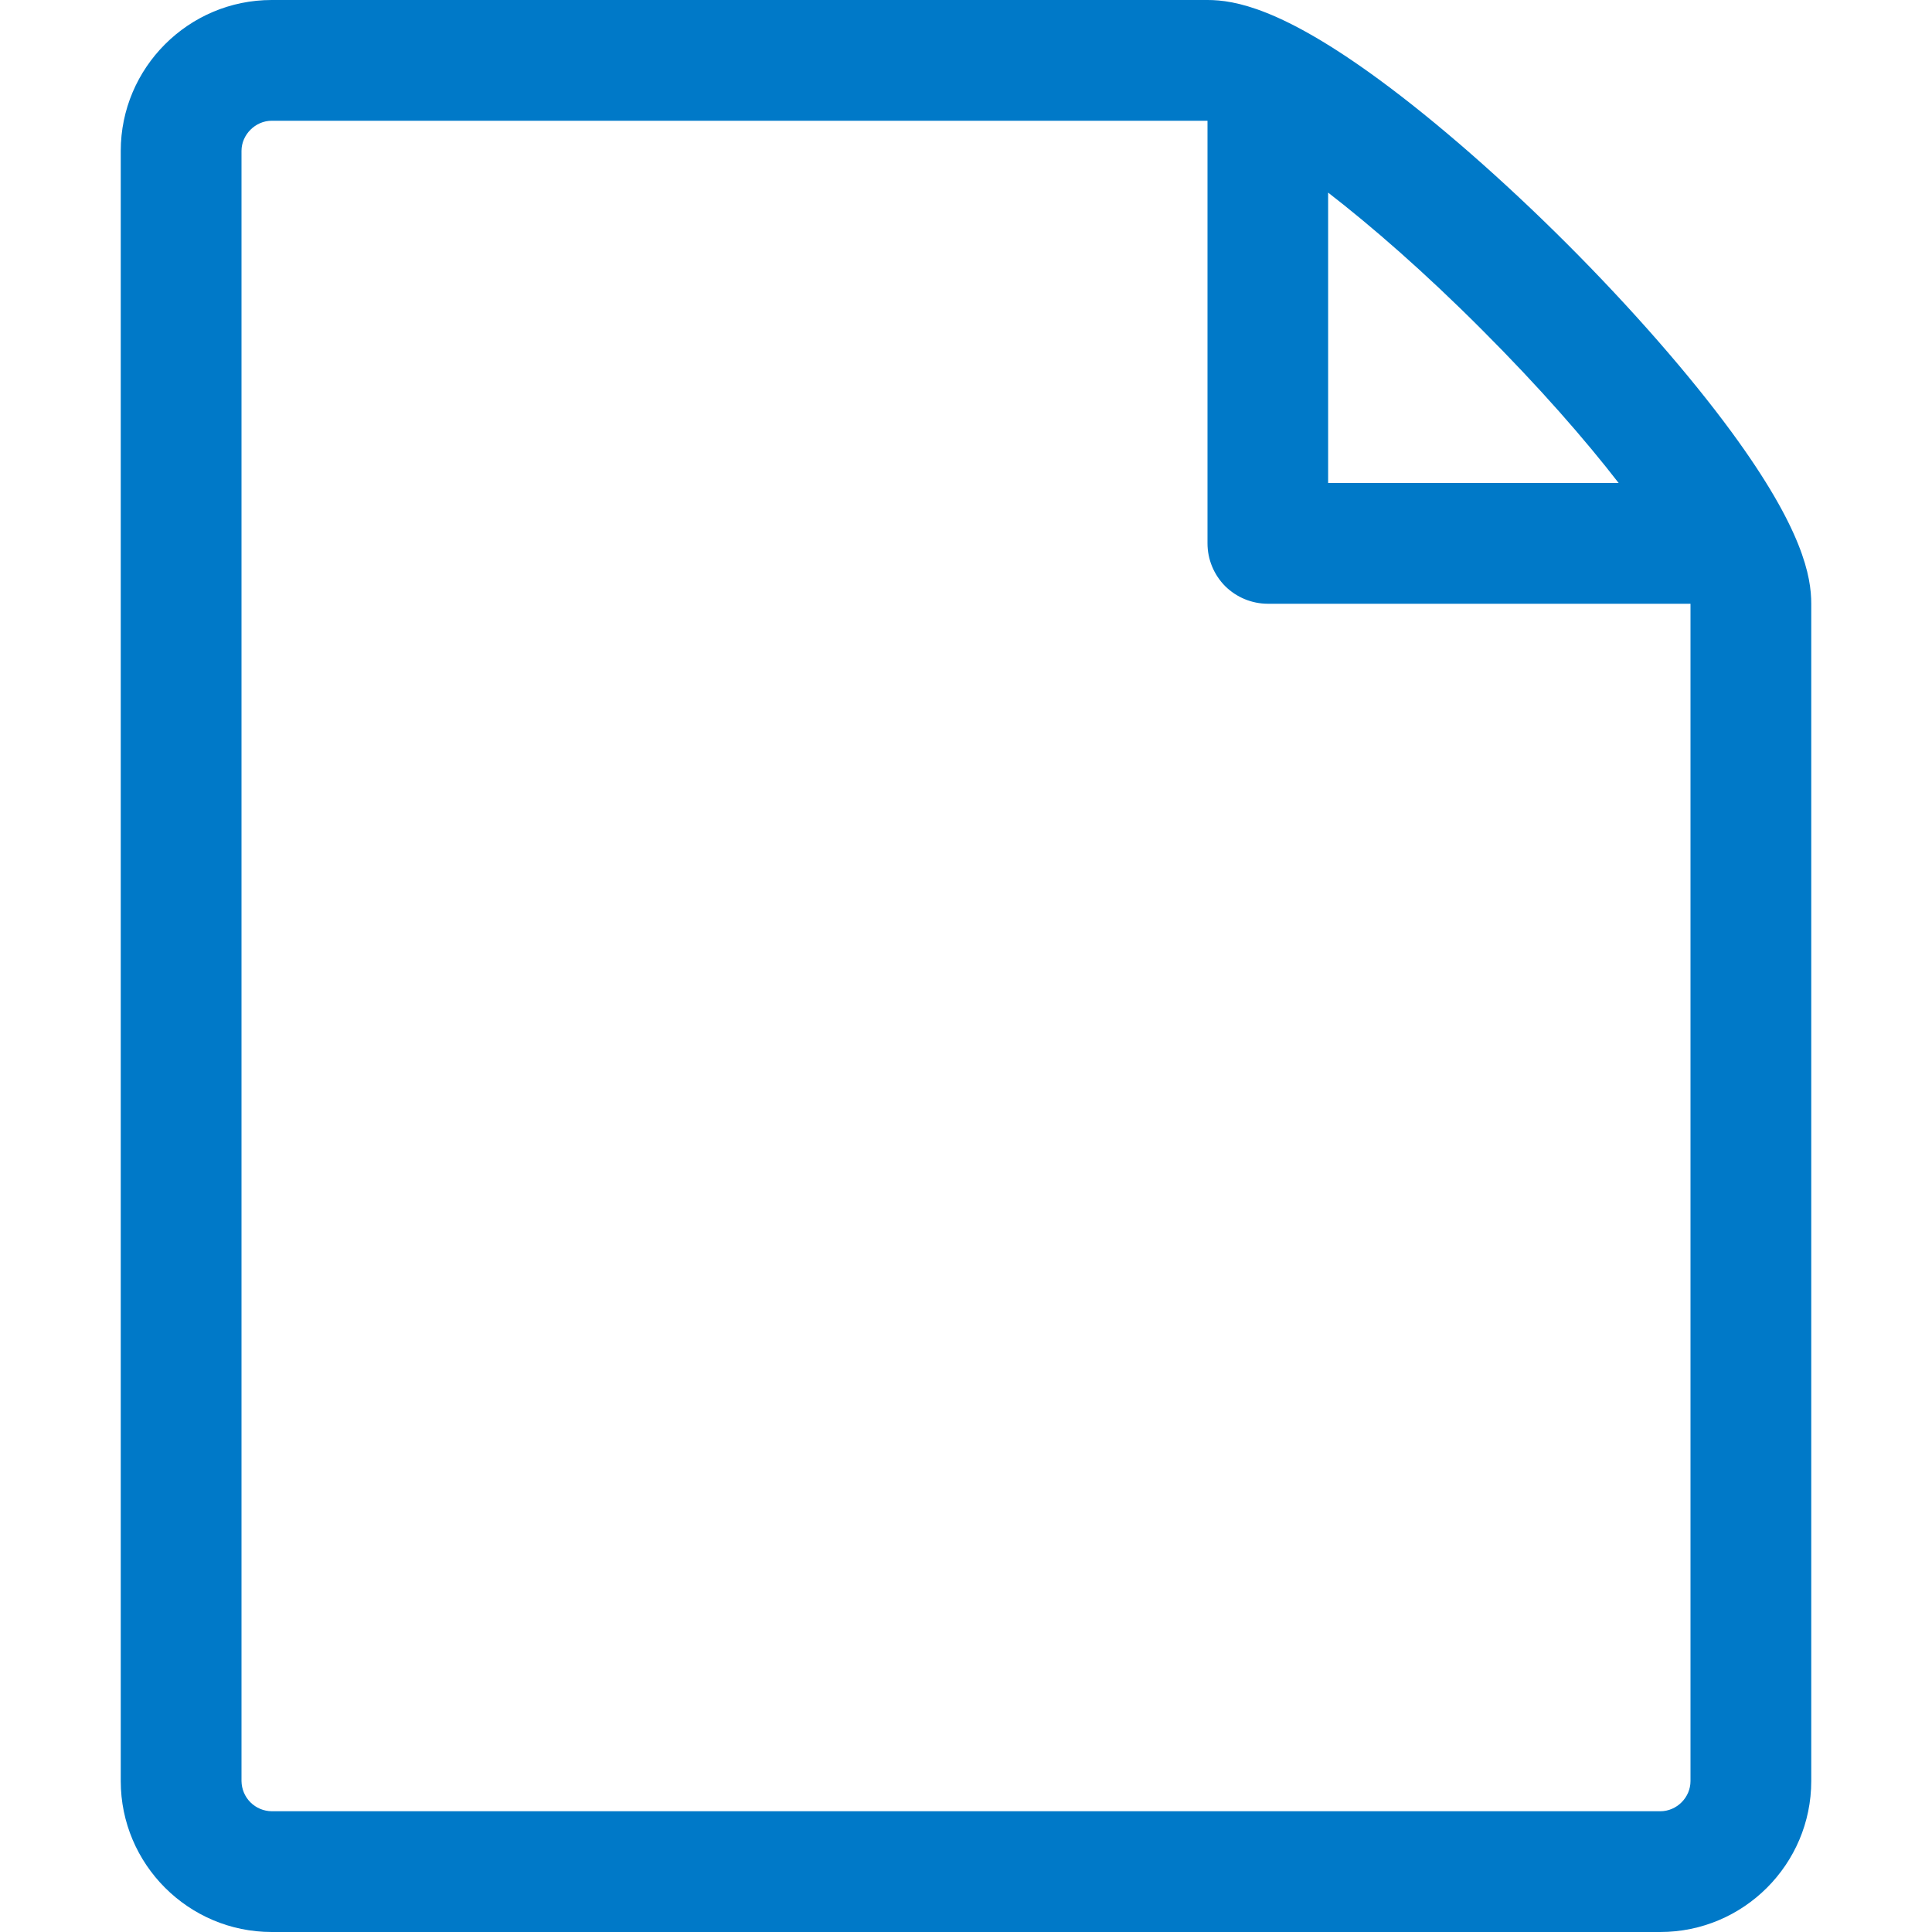 <svg width="16" height="16" viewBox="0 0 16 16" fill="none" xmlns="http://www.w3.org/2000/svg">
<path d="M14.341 3.579C13.994 3.106 13.51 2.552 12.979 2.021C12.448 1.49 11.894 1.006 11.421 0.659C10.615 0.068 10.224 0 10 0H2.25C1.561 0 1 0.561 1 1.25V14.75C1 15.439 1.561 16 2.25 16H13.75C14.439 16 15 15.439 15 14.75V5C15 4.776 14.932 4.385 14.341 3.579ZM12.271 2.729C12.751 3.209 13.127 3.641 13.405 4H10.999V1.595C11.358 1.873 11.792 2.249 12.271 2.729ZM14 14.75C14 14.886 13.886 15 13.75 15H2.25C2.184 14.999 2.121 14.973 2.074 14.926C2.027 14.879 2.001 14.816 2 14.75V1.25C2 1.115 2.115 1 2.25 1H10V4.5C10 4.633 10.053 4.76 10.146 4.854C10.24 4.947 10.367 5 10.5 5H14V14.75Z" fill="#0079C8"/>
</svg>
